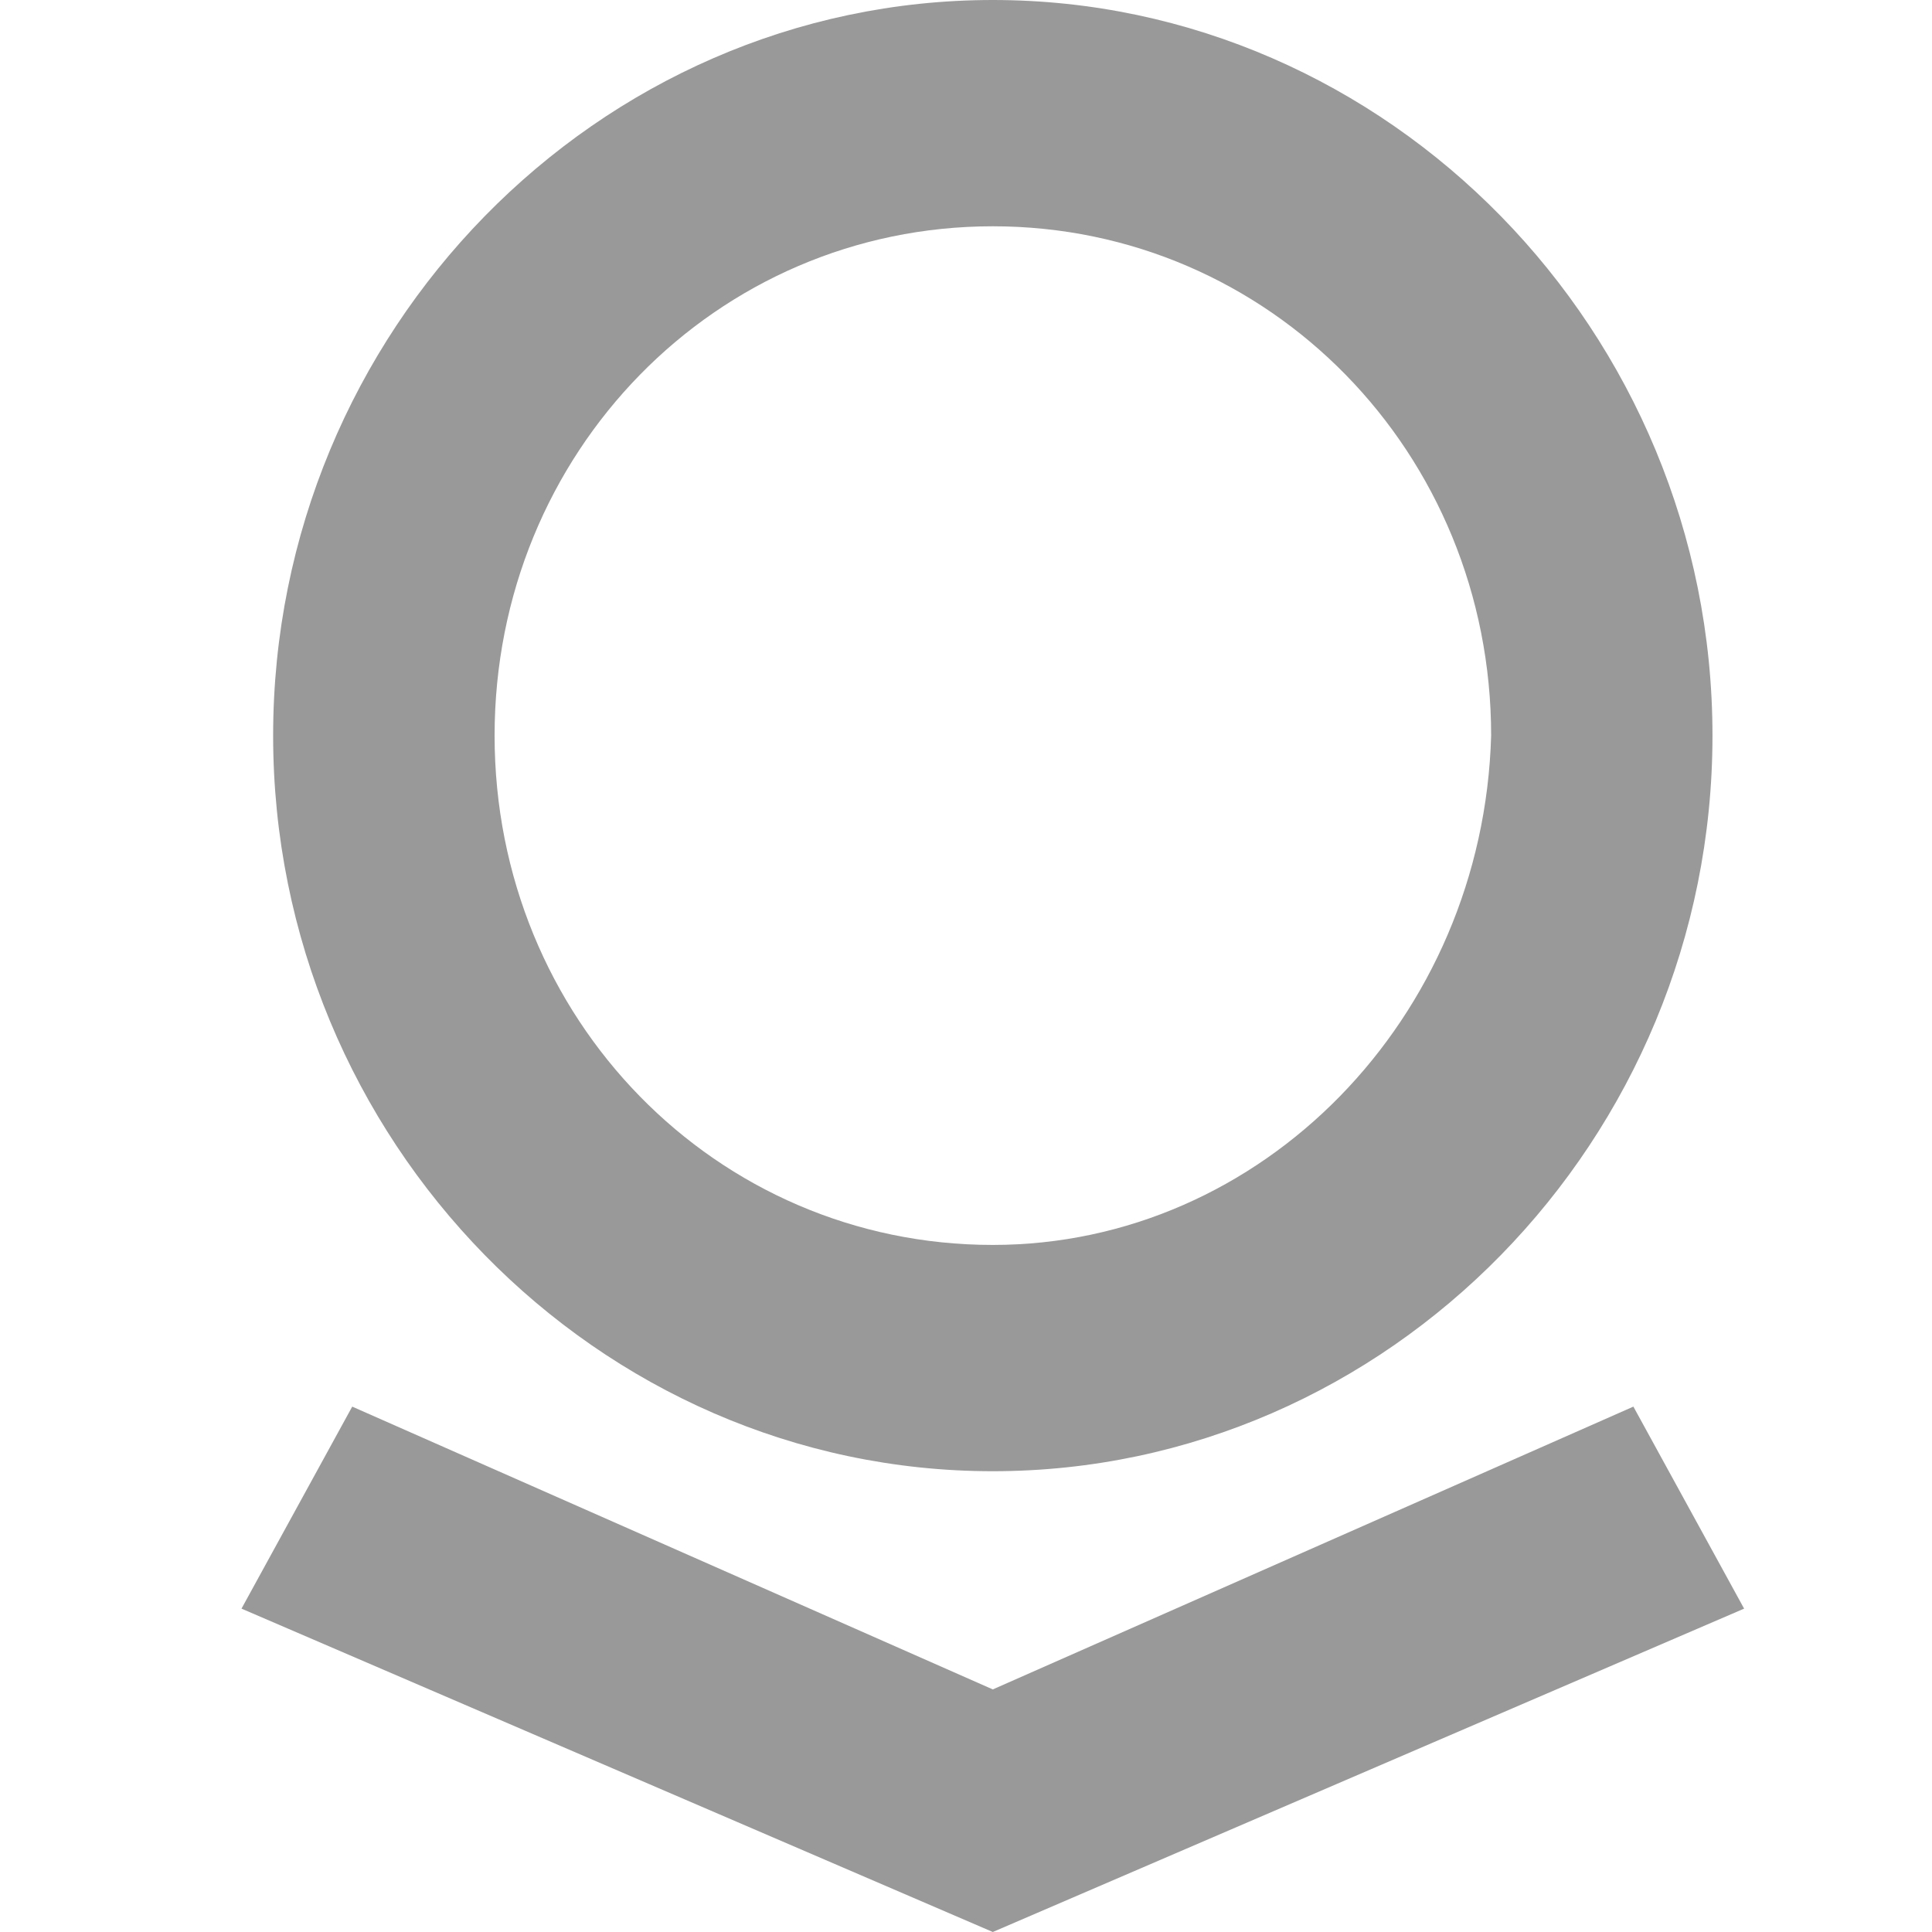 <svg width="16" height="16" viewBox="0 0 16 16" fill="none" xmlns="http://www.w3.org/2000/svg">
<path d="M8.222 0C4.947 0 2.262 2.745 2.262 6.092C2.262 9.439 4.947 12.184 8.222 12.184C11.497 12.184 14.182 9.44 14.182 6.092C14.182 2.745 11.497 0 8.222 0ZM8.222 10.31C5.929 10.31 4.096 8.435 4.096 6.092C4.096 3.749 5.929 1.874 8.222 1.874C10.514 1.874 12.349 3.749 12.349 6.092C12.283 8.435 10.449 10.31 8.222 10.31ZM13.527 11.649L8.222 13.991L2.917 11.649L2 13.322L8.222 16L14.444 13.322L13.527 11.649Z" fill="#999999"/>
</svg>
